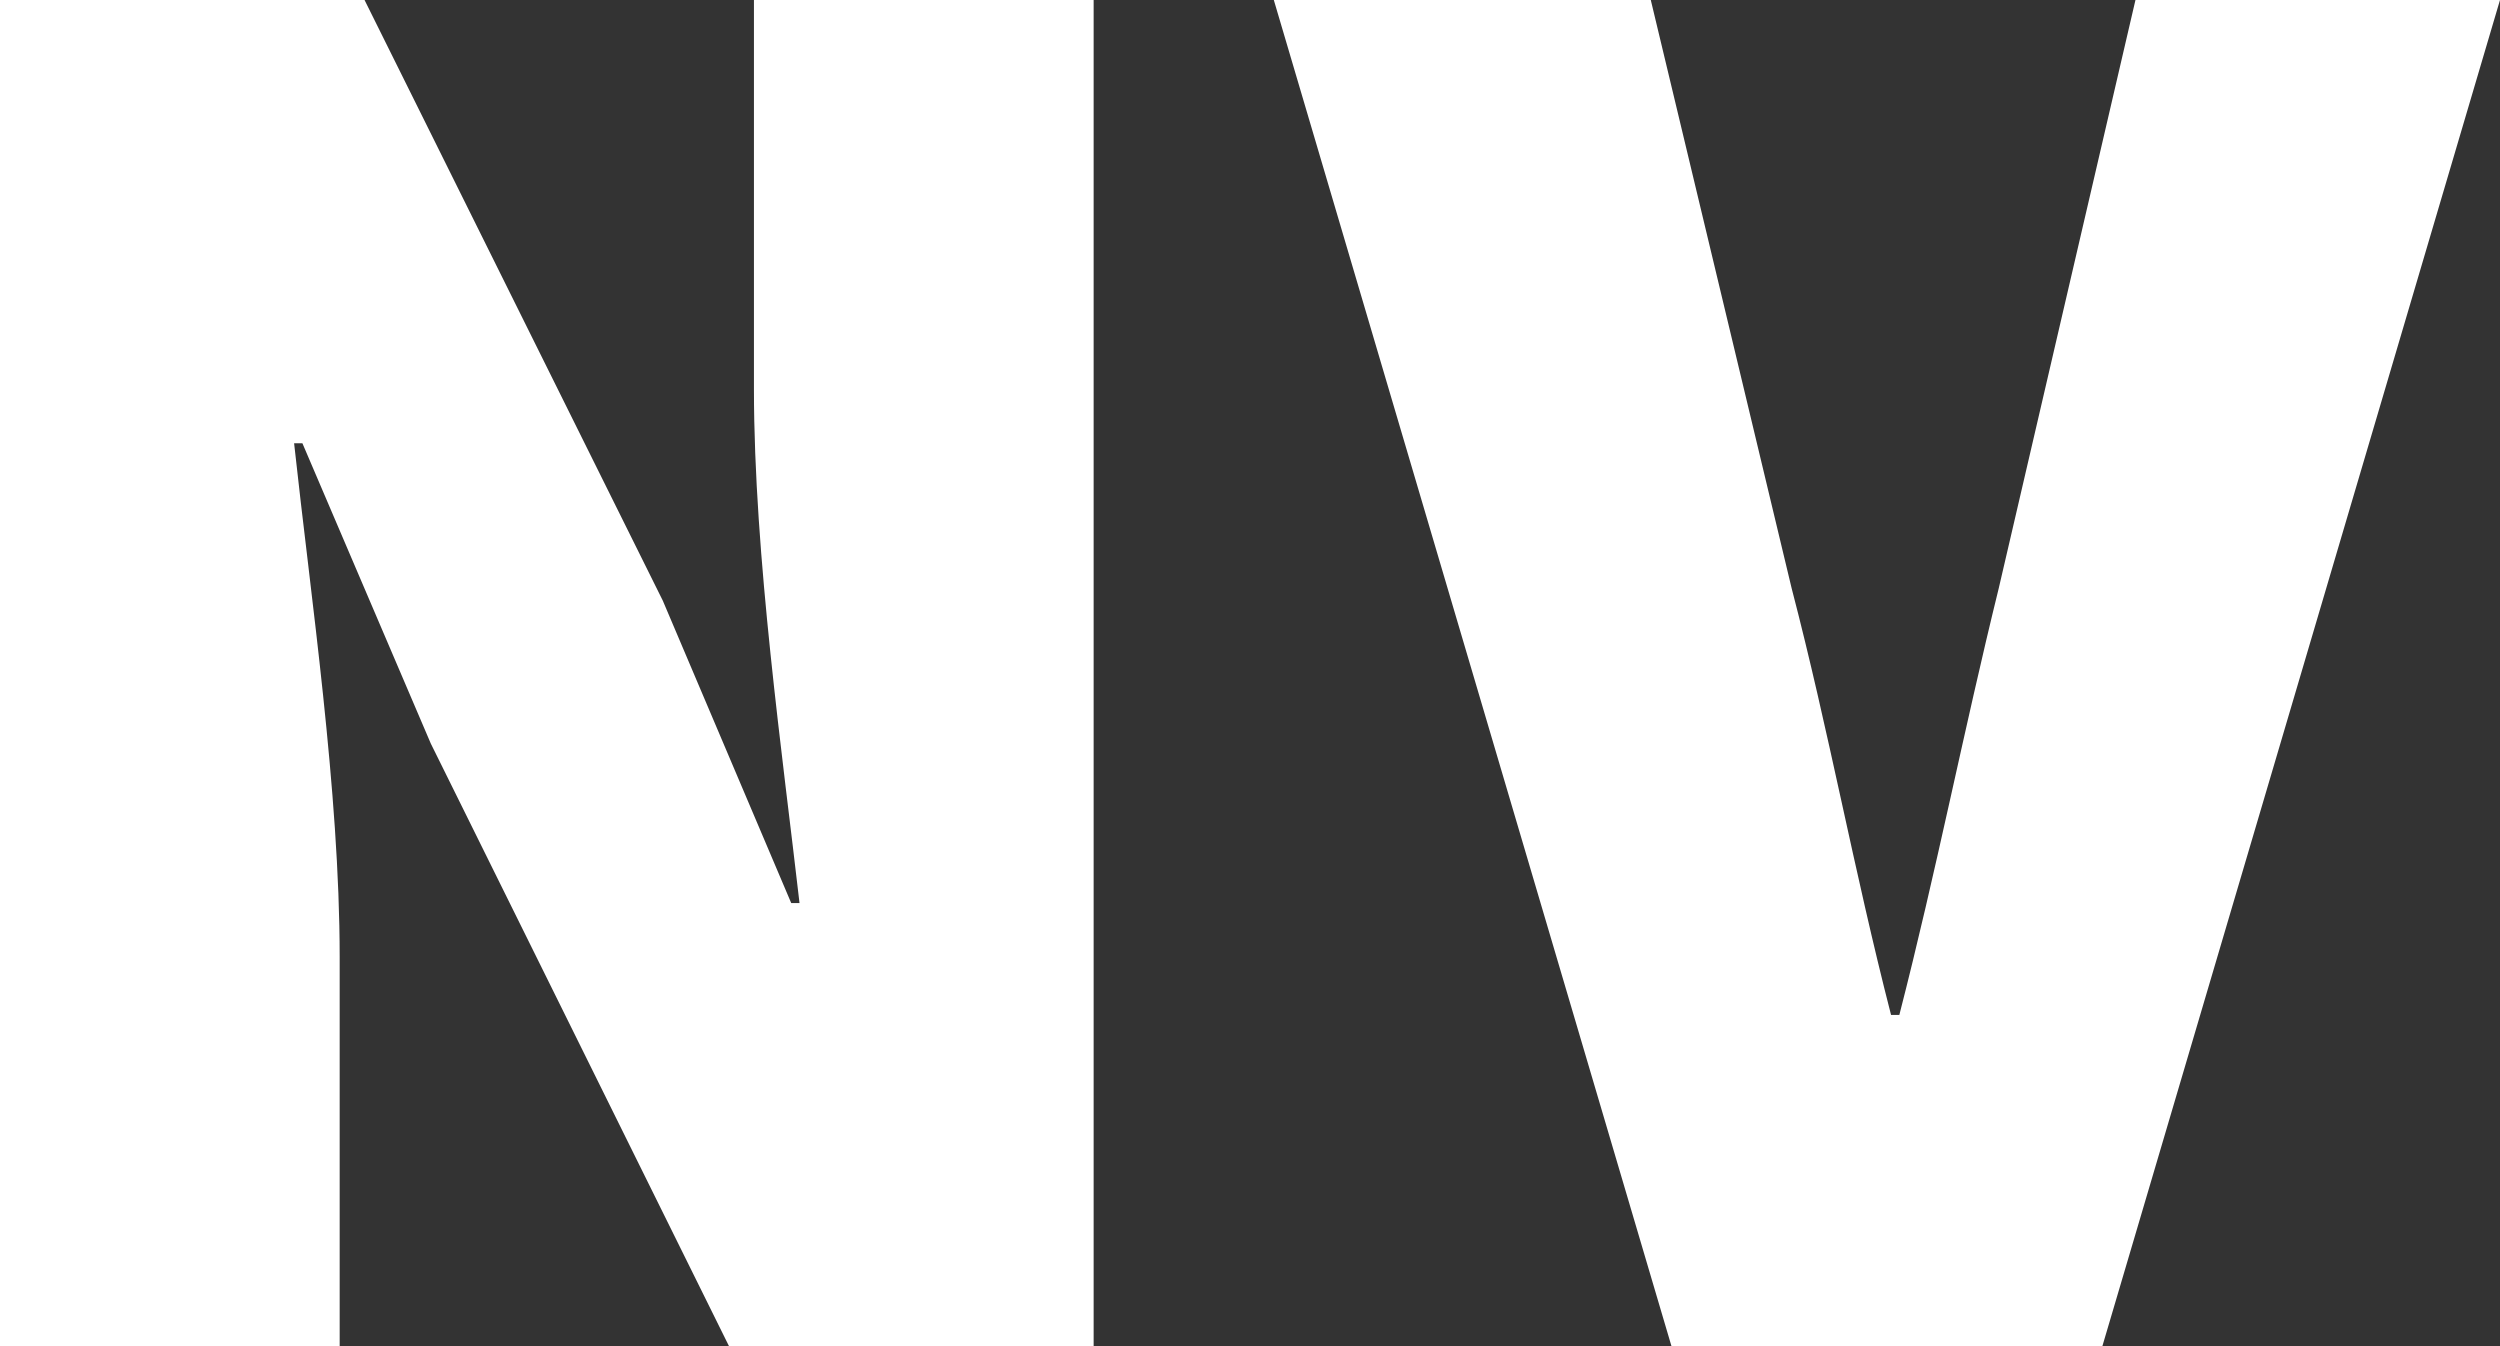 <?xml version="1.0" encoding="utf-8"?>
<!-- Generator: Adobe Illustrator 23.0.1, SVG Export Plug-In . SVG Version: 6.00 Build 0)  -->
<svg version="1.1" id="Vrstva_1" xmlns="http://www.w3.org/2000/svg" xmlns:xlink="http://www.w3.org/1999/xlink" x="0px" y="0px"
	 viewBox="0 0 985.29 530.6" style="enable-background:new 0 0 985.29 530.6;" xml:space="preserve">
<rect x="0" y="0" width="985.29" height="530.6" fill="#333333" stroke="none"/>
<style type="text/css">
	.st0{fill:#FFFFFF;}
</style>
<g>
	<path class="st0" d="M0,0h143.67l117.55,236.73l50.61,119.18h3.27c-6.53-57.14-17.96-137.14-17.96-202.45V0h133.88v530.6H287.34
		L169.79,293.06l-50.61-118.37h-3.27c6.53,60.41,17.96,137.14,17.96,202.45V530.6H0V0z"/>
	<path class="st0" d="M502.03,0H650.6l55.51,231.83c14.69,56.33,24.49,111.02,39.18,168.16h3.27
		c14.69-57.14,25.31-111.83,39.18-168.16L841.62,0h143.67L828.56,530.6H658.77L502.03,0z"/>
</g>
</svg>

